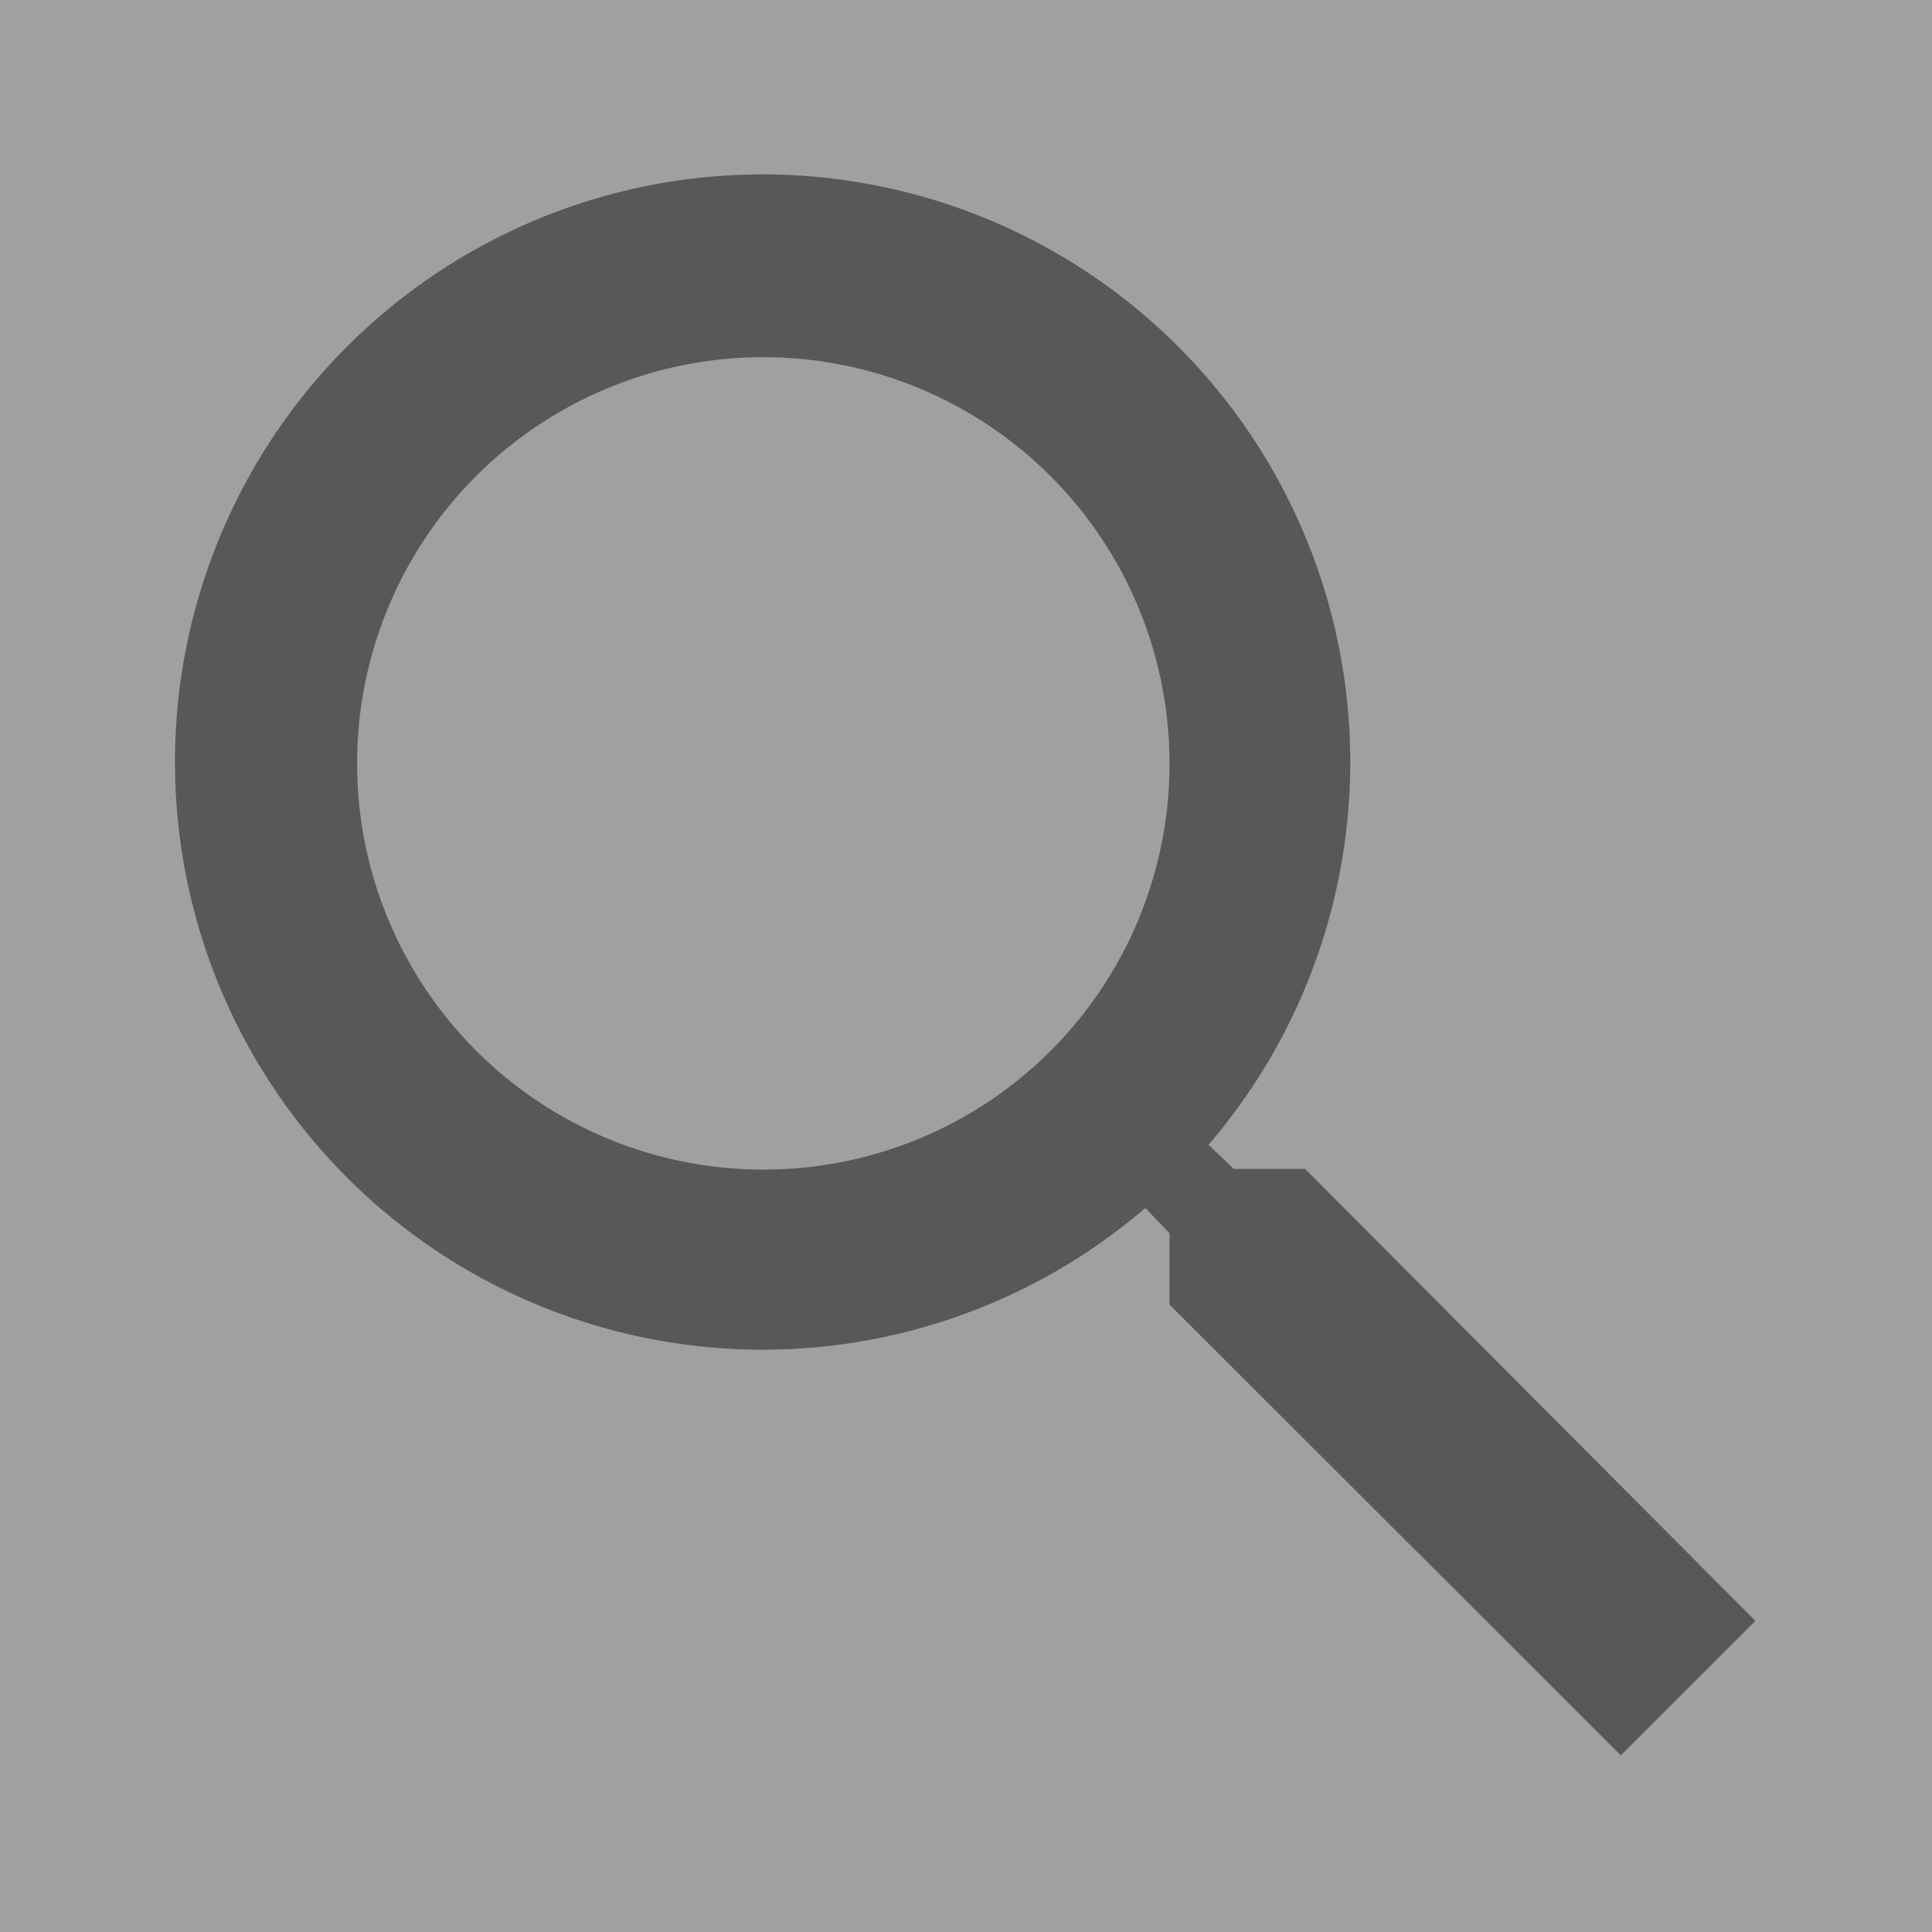 <svg xmlns="http://www.w3.org/2000/svg" width="24" height="24" viewBox="0 0 24 24">
  <rect x="0" y="0" width="24" height="24" fill="#808080" stroke="none"/>
  <g id="search_icon" transform="translate(-255 -53)">
    <rect id="ic:outline-shopping-cart_Frame_Background_" data-name="ic:outline-shopping-cart [Frame Background]" width="24" height="24" transform="translate(255 53)" fill="#fff" opacity="0.25"/>
    <path id="Vector" d="M19.612,17.941l-1.671,1.671-5.607-5.6v-.886l-.3-.314a7.3,7.3,0,1,1,.785-.785l.314.3h.886ZM12.334,7.289a5.046,5.046,0,1,0-5.046,5.046A5.039,5.039,0,0,0,12.334,7.289Z" transform="translate(257.194 55.194)" fill="#585858"/>
  </g>
</svg>
